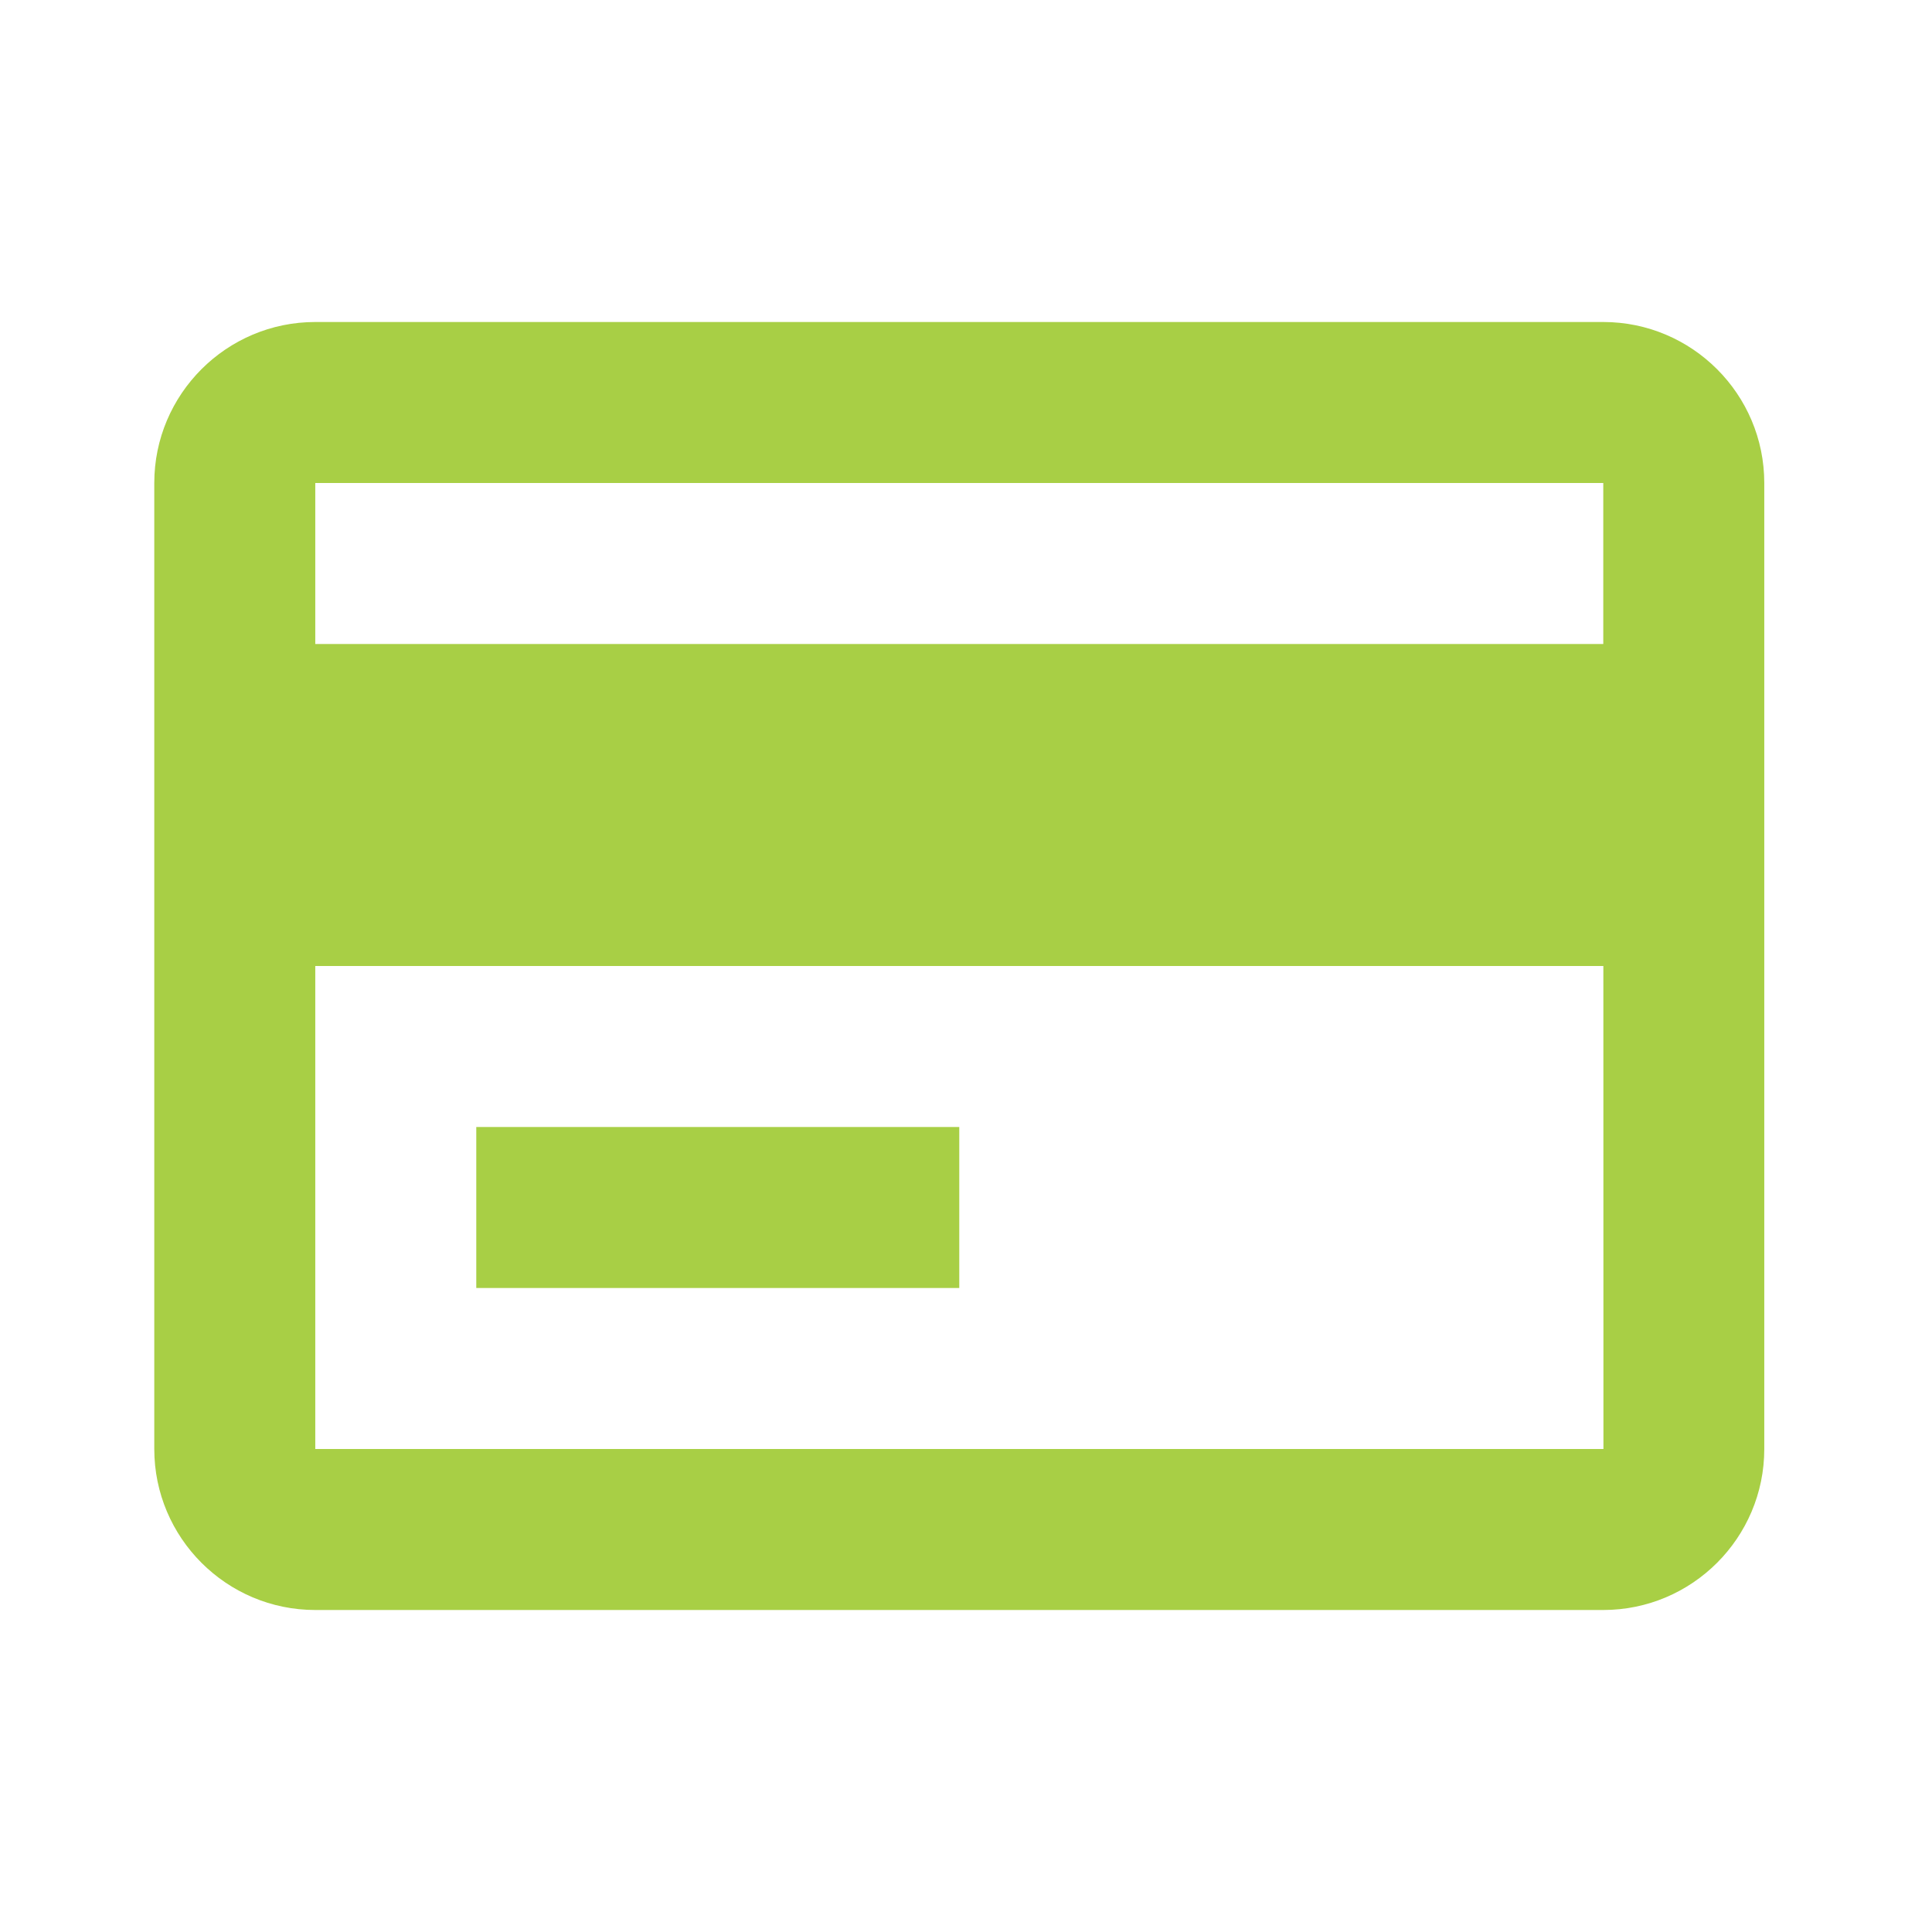 <?xml version="1.0" encoding="UTF-8"?>
<svg preserveAspectRatio="xMidYMid slice" xmlns="http://www.w3.org/2000/svg" width="100px" height="100px" viewBox="0 0 49 48" fill="none">
  <path d="M40.333 8H8.333C6.127 8 4.333 9.794 4.333 12V36C4.333 38.206 6.127 40 8.333 40H40.333C42.539 40 44.333 38.206 44.333 36V12C44.333 9.794 42.539 8 40.333 8ZM8.333 12H40.333V16H8.333V12ZM8.333 36V24H40.335L40.337 36H8.333Z" fill="#A8CF45"></path>
  <path d="M12.333 28H24.333V32H12.333V28Z" fill="#A8CF45"></path>
</svg>
